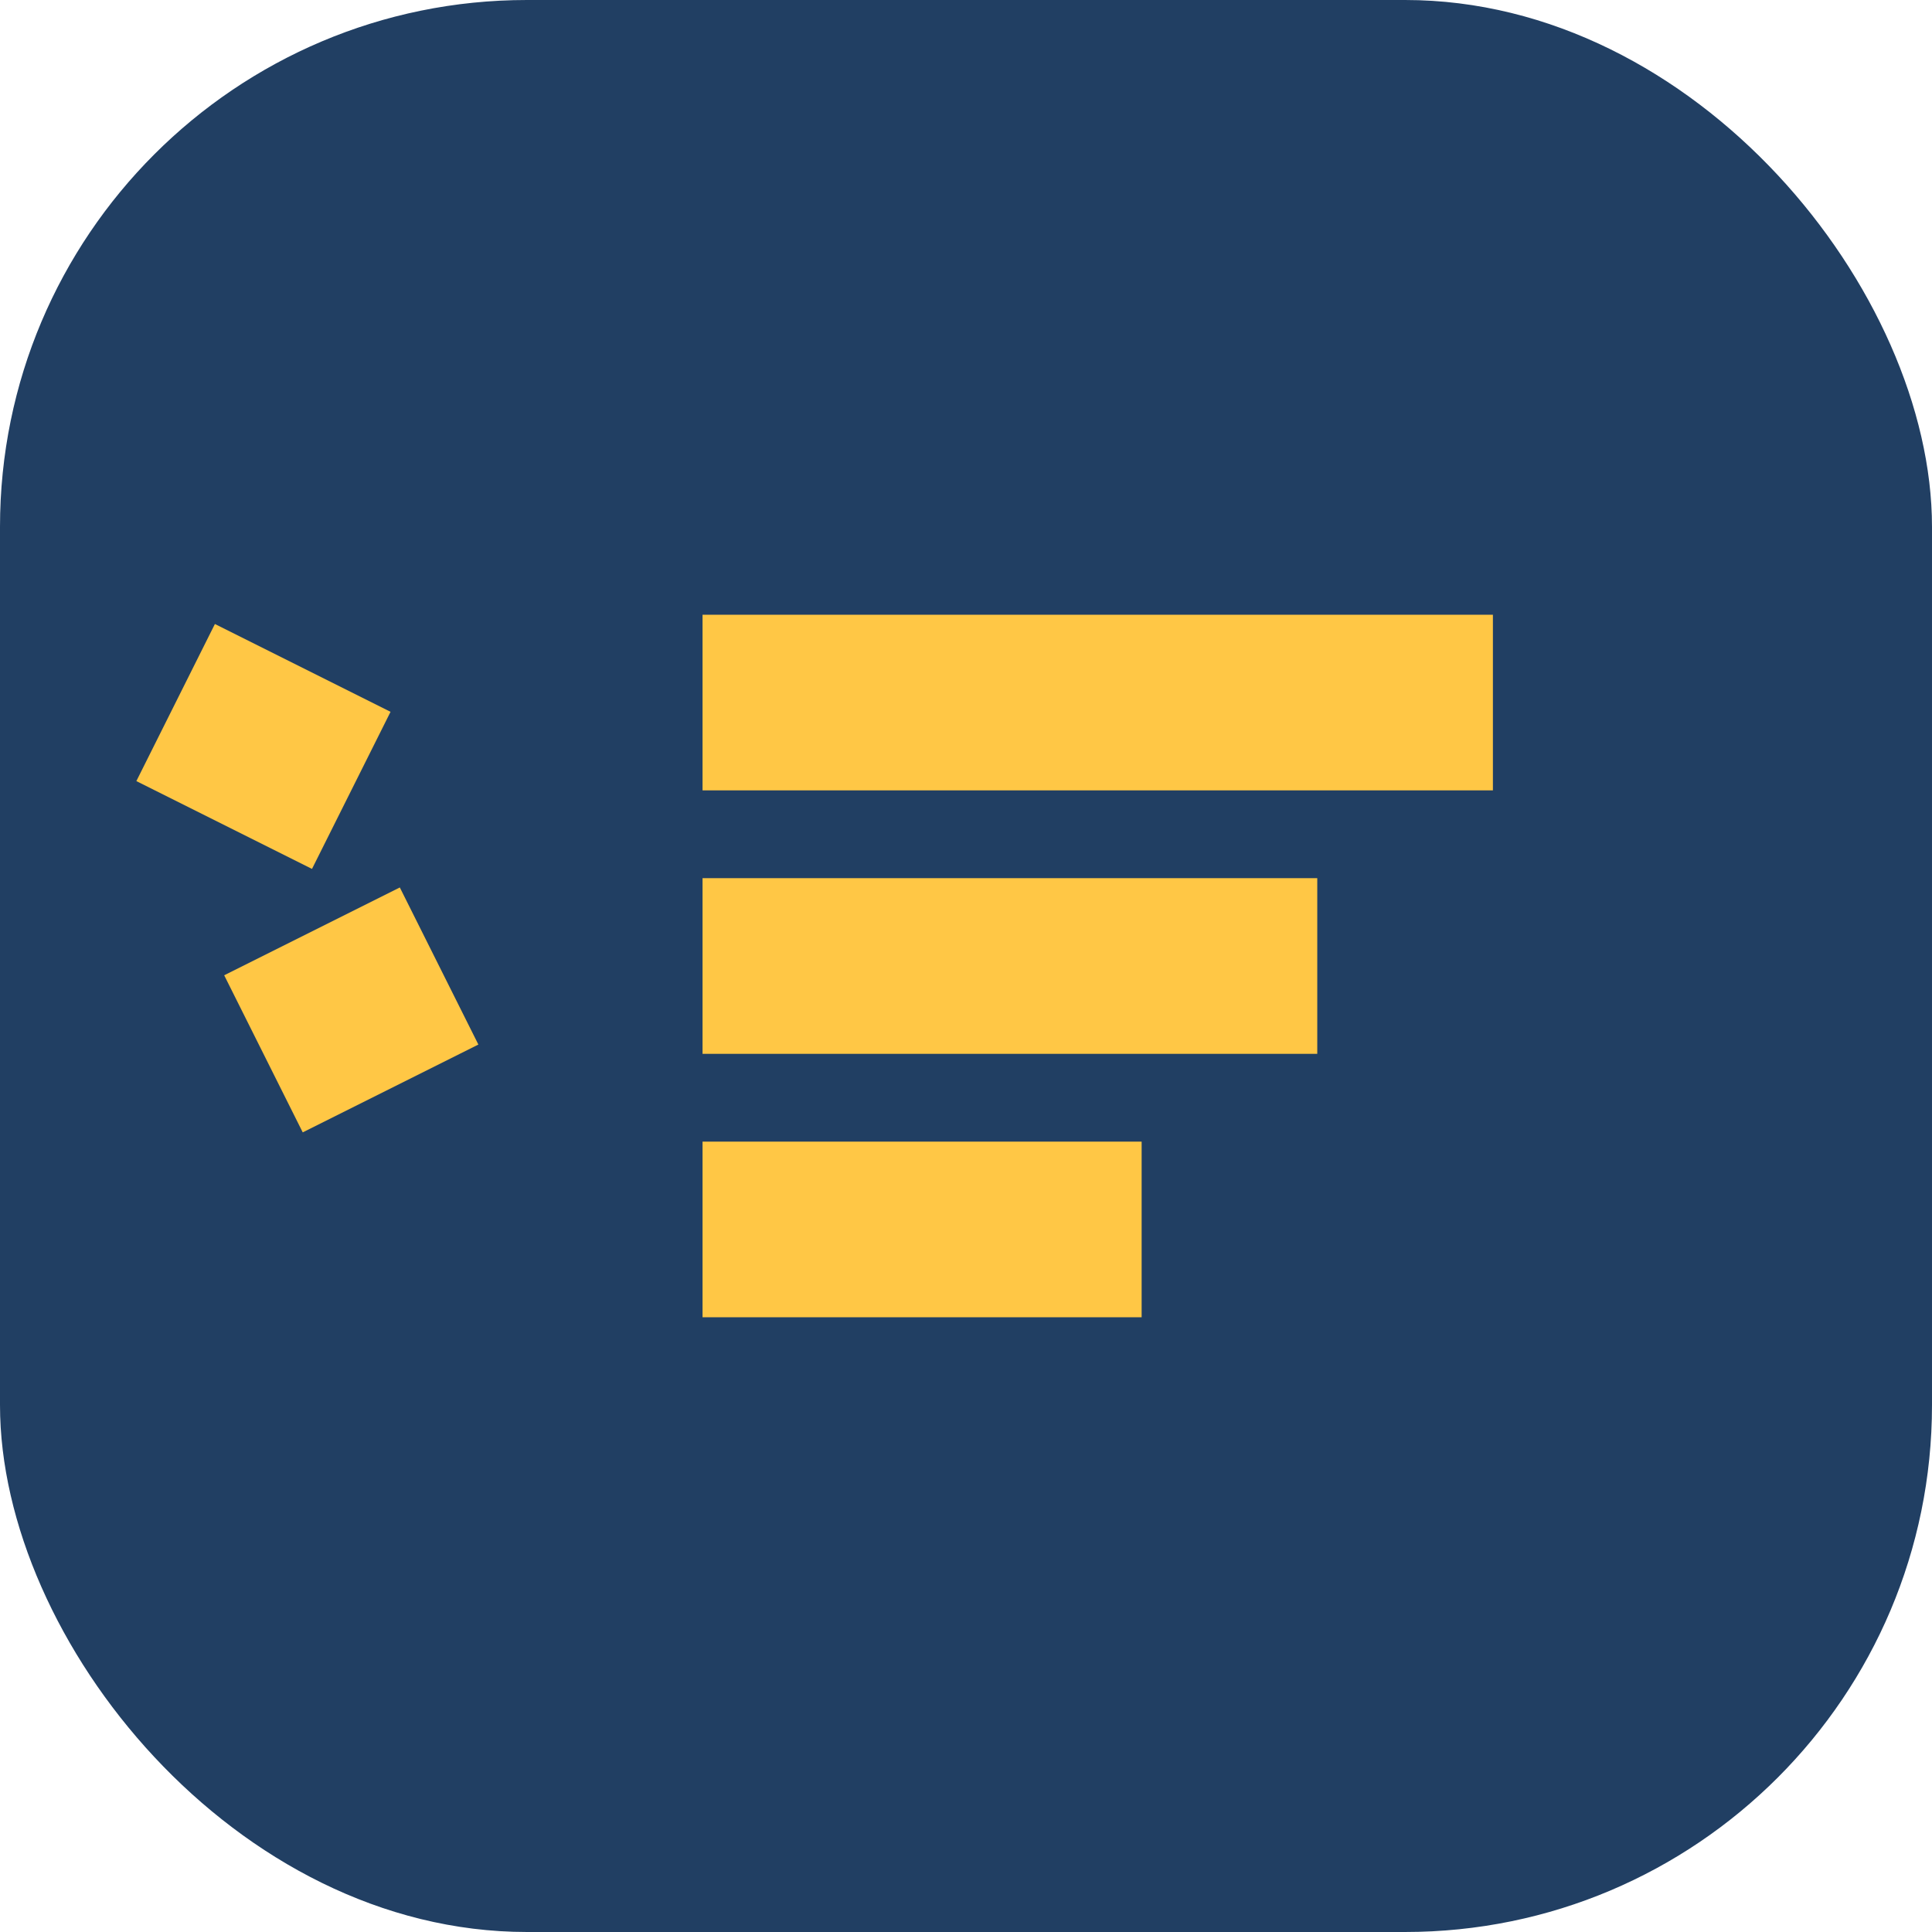 <?xml version="1.0" encoding="UTF-8"?>
<svg xmlns="http://www.w3.org/2000/svg" width="22" height="22" viewBox="0 0 22 22"><rect width="22" height="22" rx="6" fill="#213F63"/><path d="M8 11h7M8 14h5M8 8h9M5 11l-2 1m1-3l-2-1" stroke="#FFC745" stroke-width="2" fill="none"/></svg>